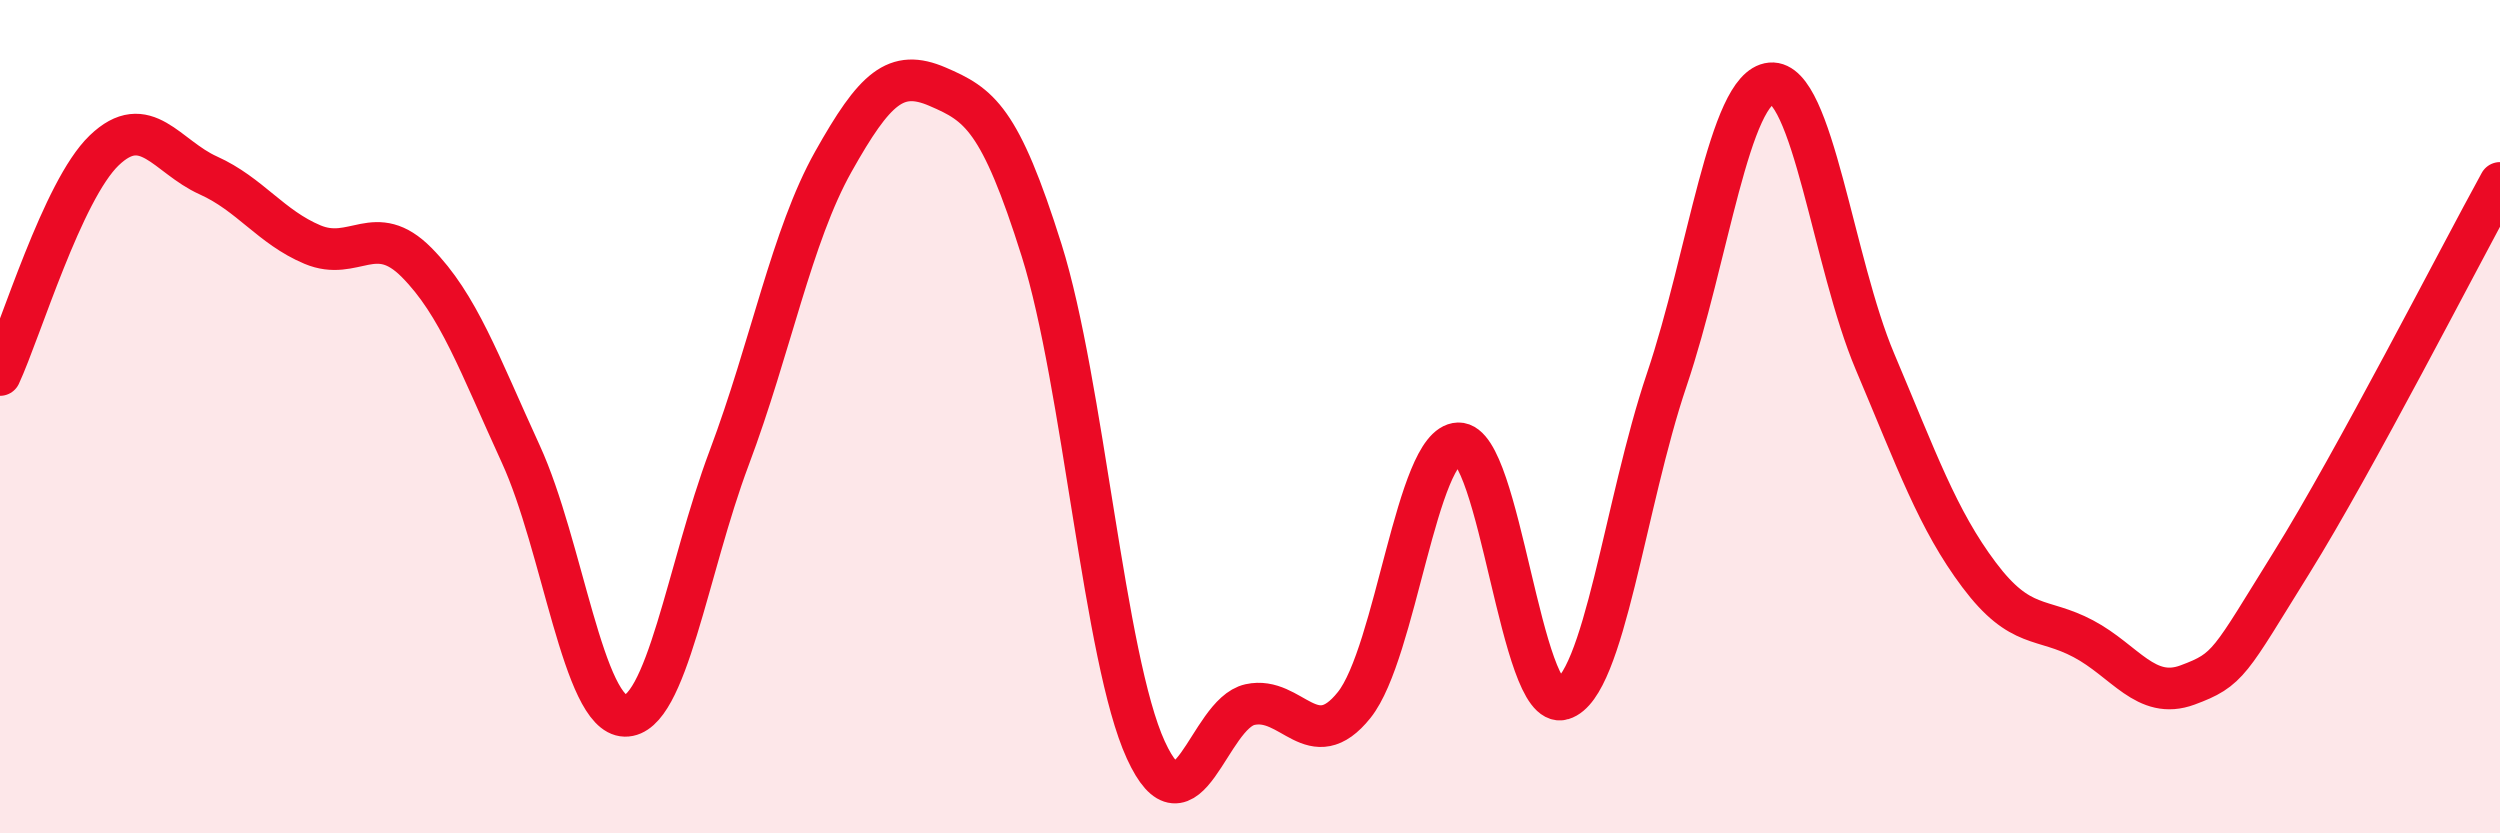 
    <svg width="60" height="20" viewBox="0 0 60 20" xmlns="http://www.w3.org/2000/svg">
      <path
        d="M 0,9 C 0.5,7.92 1.5,4.57 2.5,3.61 C 3.5,2.65 4,3.76 5,4.21 C 6,4.66 6.5,5.45 7.5,5.87 C 8.5,6.29 9,5.29 10,6.3 C 11,7.31 11.5,8.72 12.5,10.9 C 13.5,13.08 14,17.16 15,17.18 C 16,17.2 16.5,13.65 17.5,10.99 C 18.5,8.33 19,5.66 20,3.88 C 21,2.1 21.5,1.65 22.5,2.08 C 23.5,2.51 24,2.83 25,6.01 C 26,9.19 26.5,15.82 27.5,18 C 28.5,20.18 29,17.13 30,16.91 C 31,16.69 31.5,18.17 32.5,16.92 C 33.5,15.67 34,10.67 35,10.64 C 36,10.61 36.5,17.08 37.5,16.78 C 38.5,16.48 39,12.08 40,9.12 C 41,6.16 41.5,2.09 42.5,2 C 43.5,1.91 44,6.32 45,8.68 C 46,11.04 46.5,12.47 47.5,13.8 C 48.5,15.13 49,14.8 50,15.33 C 51,15.86 51.5,16.81 52.5,16.44 C 53.5,16.07 53.5,15.91 55,13.5 C 56.5,11.09 59,6.21 60,4.39L60 20L0 20Z"
        fill="#EB0A25"
        opacity="0.1"
        stroke-linecap="round"
        stroke-linejoin="round"
      />
      <path
        d="M 0,9 C 0.5,7.92 1.5,4.57 2.5,3.61 C 3.5,2.65 4,3.76 5,4.21 C 6,4.66 6.5,5.45 7.5,5.87 C 8.5,6.29 9,5.29 10,6.3 C 11,7.31 11.5,8.72 12.5,10.9 C 13.5,13.08 14,17.16 15,17.18 C 16,17.2 16.5,13.65 17.5,10.99 C 18.5,8.33 19,5.66 20,3.88 C 21,2.1 21.5,1.65 22.5,2.08 C 23.5,2.51 24,2.83 25,6.01 C 26,9.19 26.5,15.82 27.5,18 C 28.5,20.18 29,17.13 30,16.91 C 31,16.69 31.5,18.17 32.5,16.92 C 33.5,15.67 34,10.67 35,10.64 C 36,10.61 36.5,17.08 37.5,16.78 C 38.5,16.48 39,12.08 40,9.12 C 41,6.16 41.5,2.09 42.5,2 C 43.5,1.91 44,6.32 45,8.68 C 46,11.04 46.5,12.47 47.5,13.8 C 48.5,15.13 49,14.8 50,15.33 C 51,15.86 51.5,16.81 52.5,16.44 C 53.5,16.07 53.5,15.91 55,13.5 C 56.5,11.09 59,6.21 60,4.39"
        stroke="#EB0A25"
        stroke-width="1"
        fill="none"
        stroke-linecap="round"
        stroke-linejoin="round"
      />
    </svg>
  